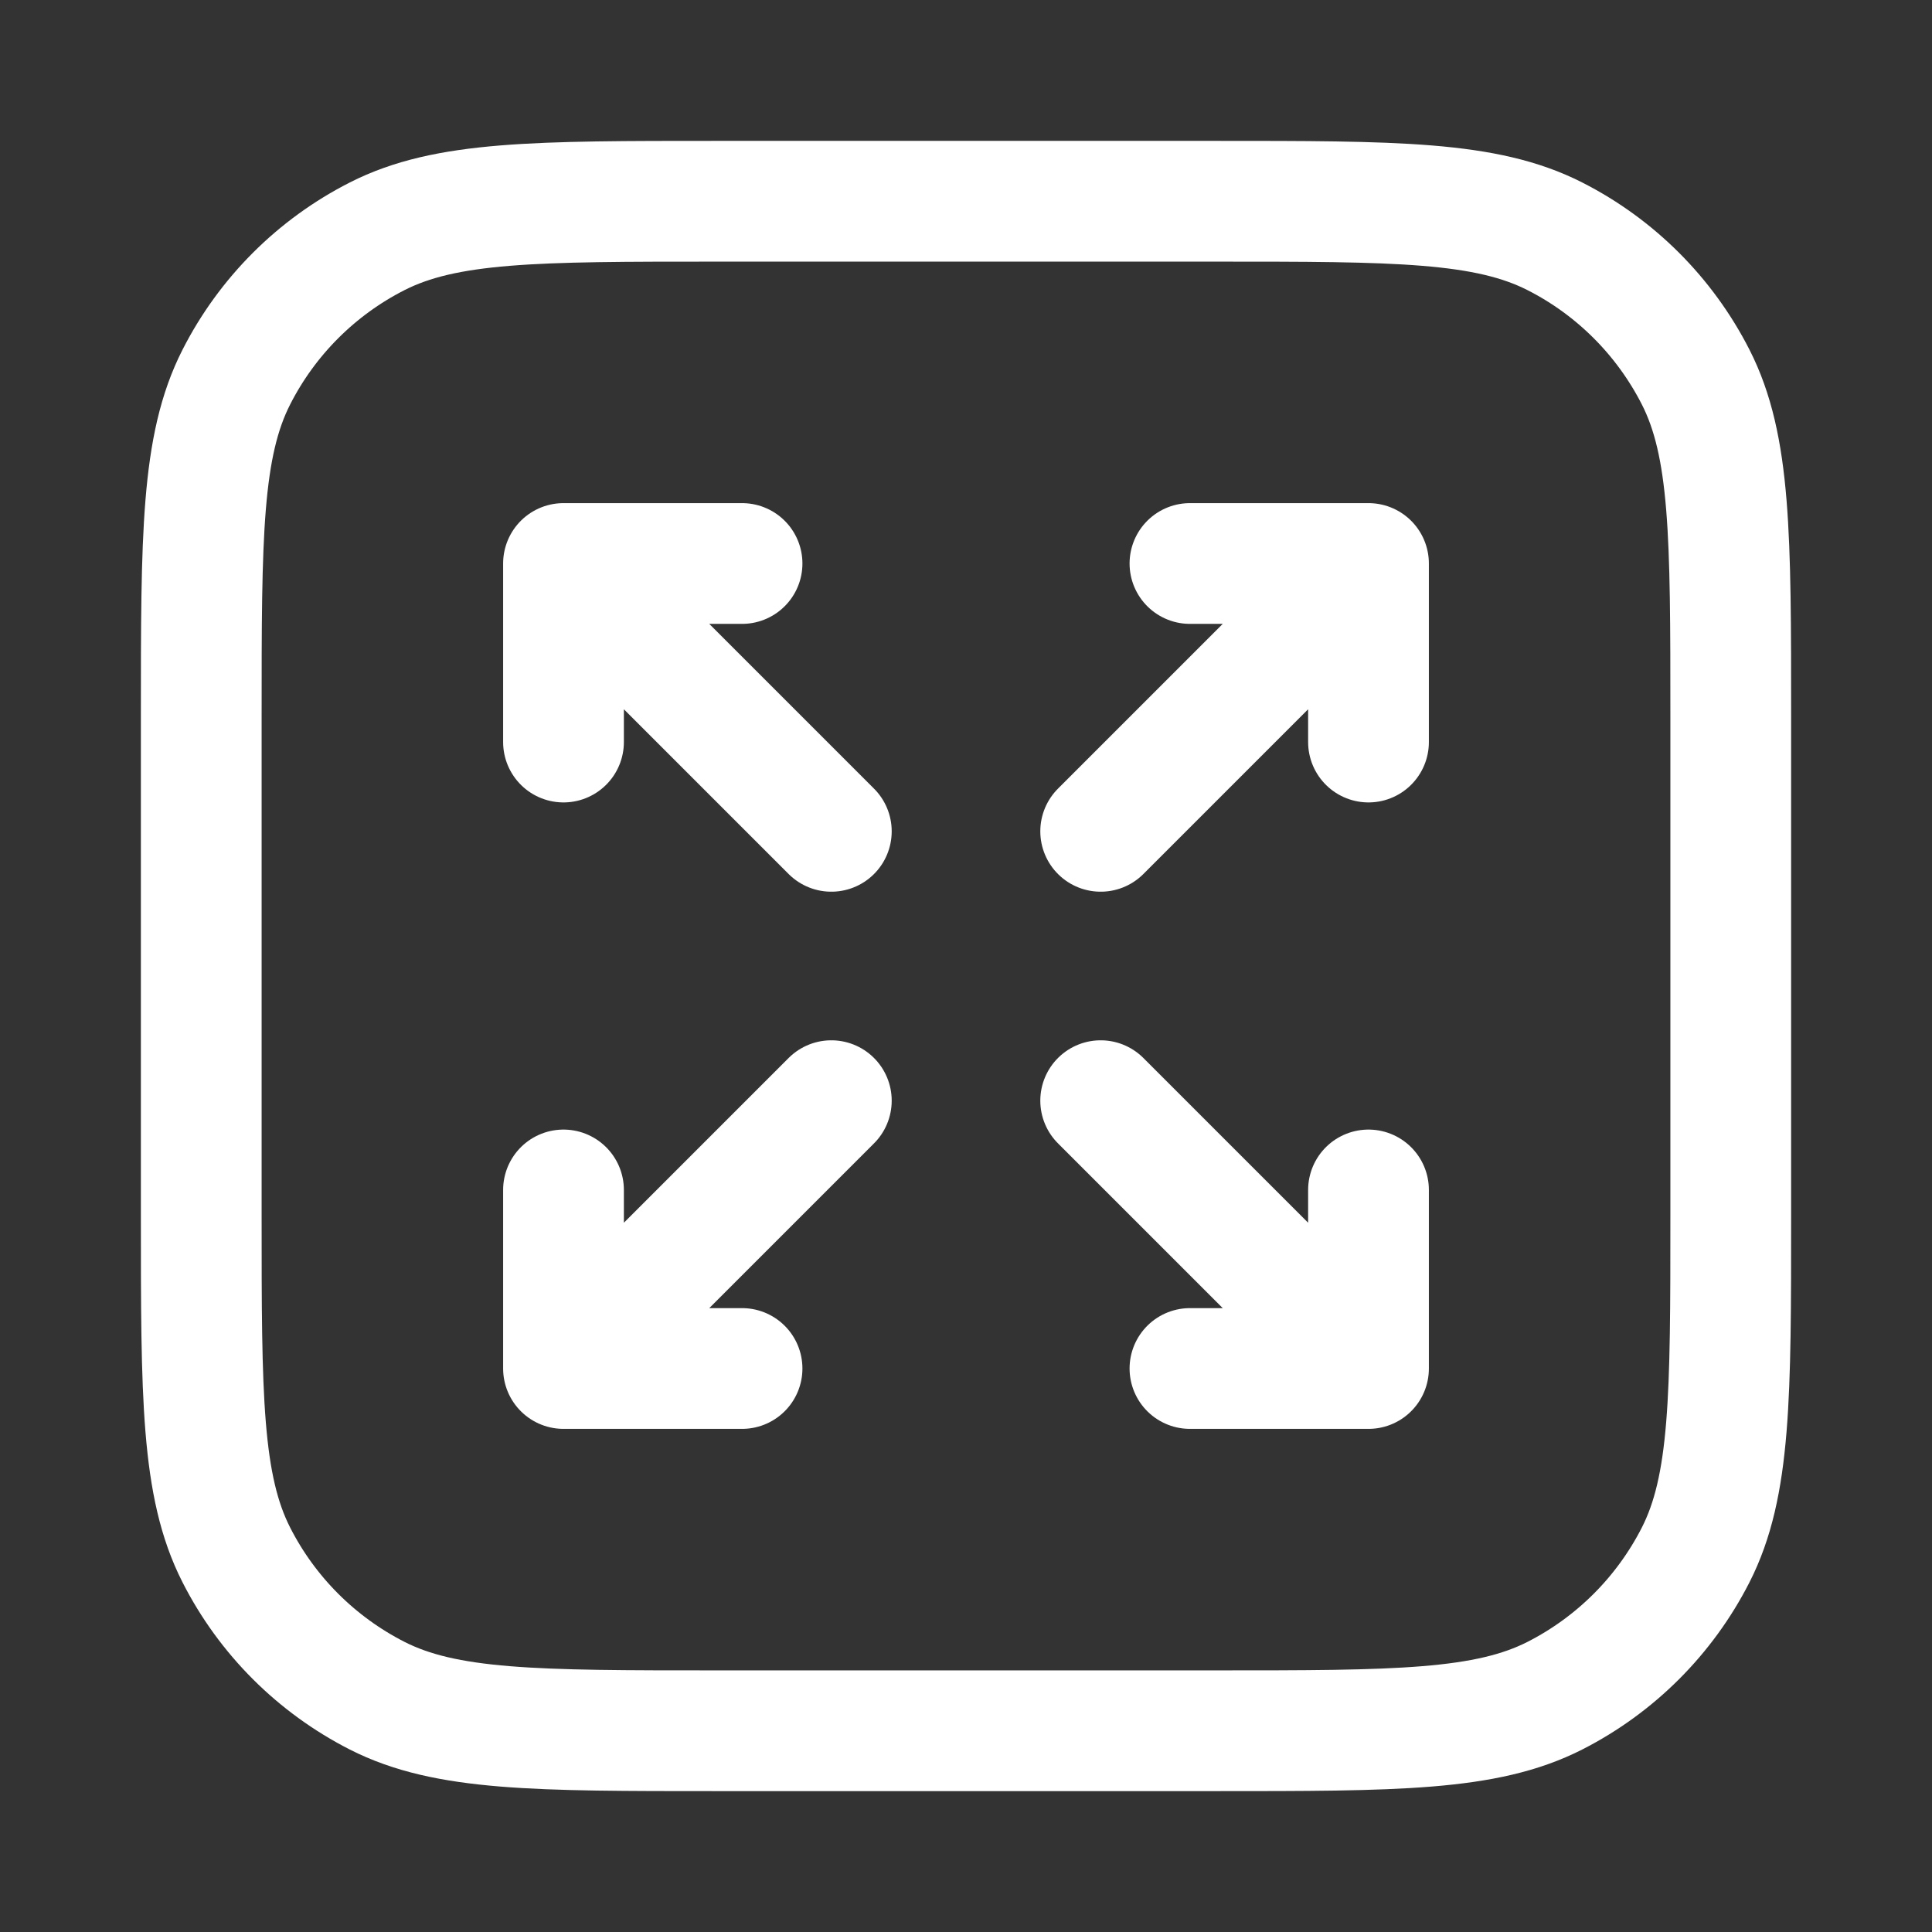 <svg width="24" height="24" viewBox="0 0 24 24" fill="none" xmlns="http://www.w3.org/2000/svg">
<rect x="0" y="0" width="24" height="24" fill="#333333" stroke="none"/>
<path d="M10.327 10.327L7 7M7 7H9.218M7 7L7 9.218M13.673 13.673L17 17M17 17H14.782M17 17V14.782M10.327 13.673L7 17M7 17H9.218M7 17L7 14.782M13.673 10.327L17 7M17 7H14.782M17 7V9.218" stroke="white" stroke-width="1.5" stroke-linecap="round"/>
<path d="M15.1 2.5H8.9C6.66 2.5 5.54 2.5 4.684 2.936C3.931 3.319 3.319 3.931 2.936 4.684C2.5 5.54 2.5 6.66 2.5 8.9V15.1C2.5 17.34 2.5 18.46 2.936 19.316C3.319 20.069 3.931 20.68 4.684 21.064C5.54 21.5 6.66 21.5 8.9 21.5H15.1C17.34 21.5 18.46 21.5 19.316 21.064C20.069 20.68 20.68 20.069 21.064 19.316C21.5 18.46 21.5 17.34 21.5 15.1V8.9C21.5 6.66 21.5 5.54 21.064 4.684C20.68 3.931 20.069 3.319 19.316 2.936C18.46 2.5 17.34 2.5 15.1 2.5Z" stroke="white" stroke-width="1.5" stroke-linecap="round"/>
</svg>
